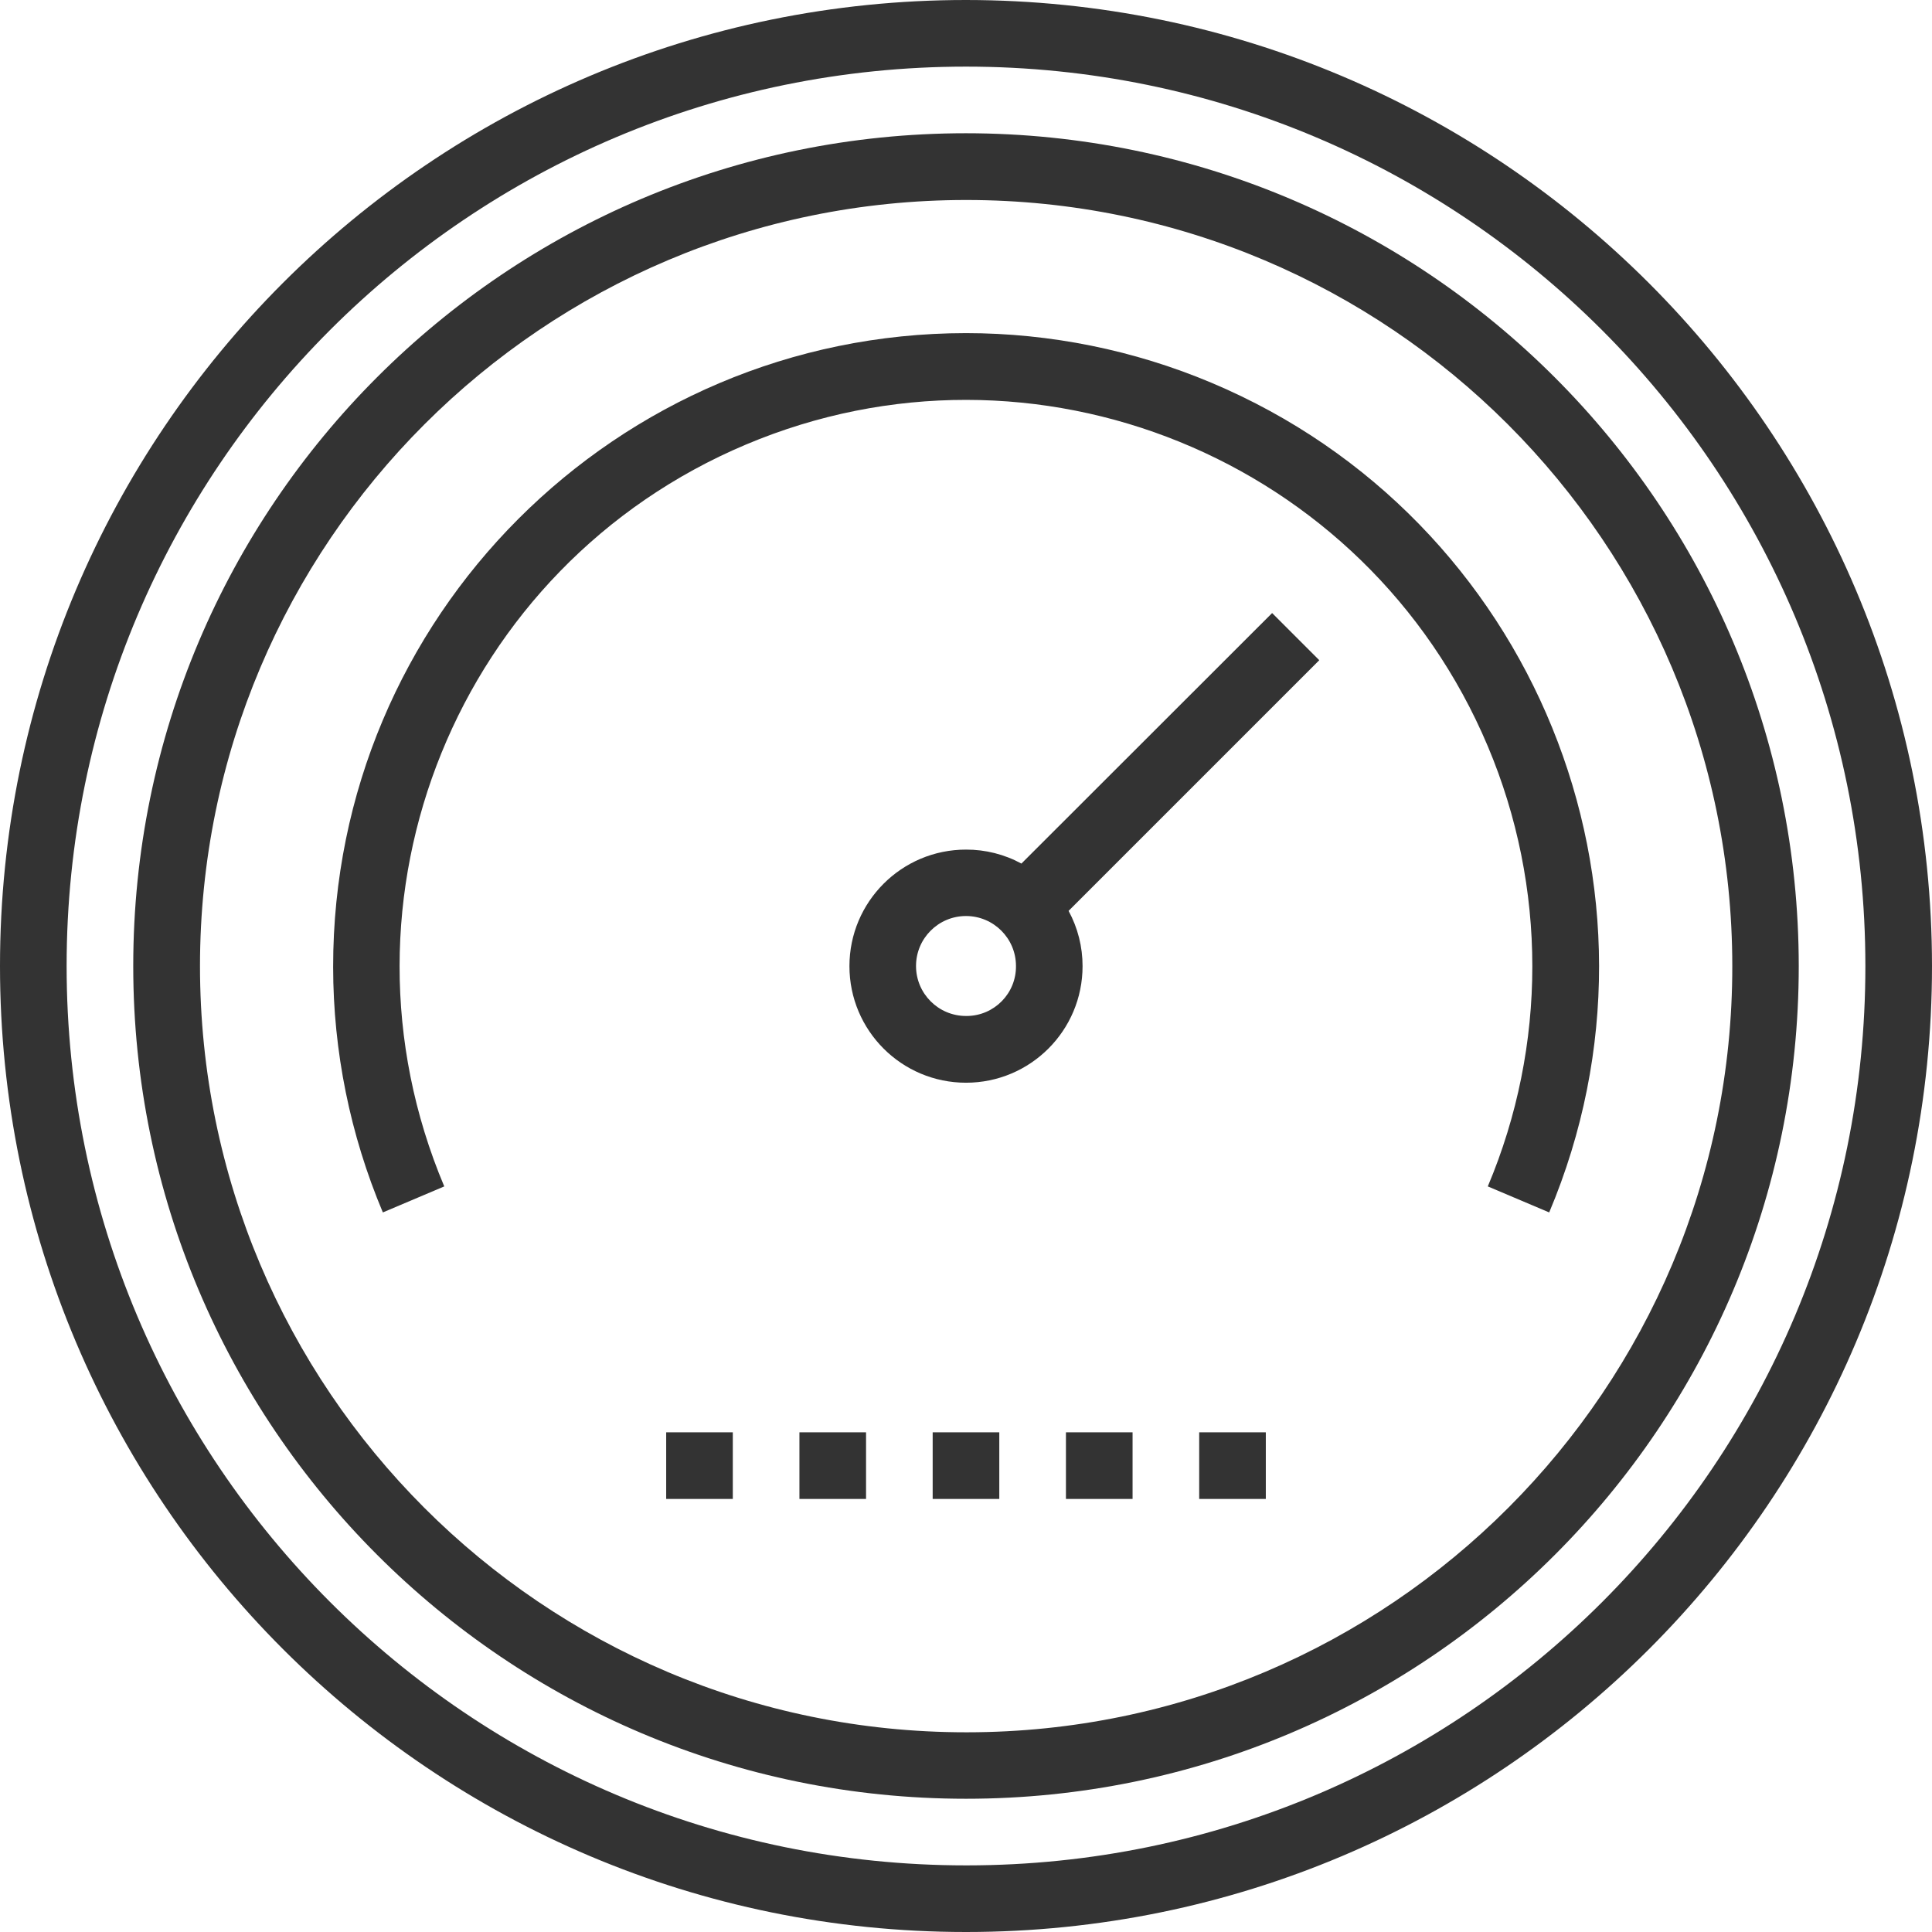 <?xml version="1.0" encoding="utf-8"?>
<!-- Generator: Adobe Illustrator 27.7.0, SVG Export Plug-In . SVG Version: 6.00 Build 0)  -->
<svg version="1.1" id="Layer_1" xmlns="http://www.w3.org/2000/svg" xmlns:xlink="http://www.w3.org/1999/xlink" x="0px" y="0px"
	 viewBox="0 0 600 600" style="enable-background:new 0 0 600 600;" xml:space="preserve">
<style type="text/css">
	.st0{fill:#333333;}
	.st1{fill-rule:evenodd;clip-rule:evenodd;fill:#333333;}
</style>
<g>
	<g id="Group_968">
		<path id="Path_446" class="st0" d="M300,41.38C157.17,41.38,41.38,157.17,41.38,300S157.17,558.62,300,558.62
			S558.62,442.83,558.62,300l0,0C558.53,157.2,442.8,41.47,300,41.38 M300,537.98C168.59,537.95,62.09,431.41,62.11,300
			S168.68,62.09,300.09,62.11C431.46,62.13,537.95,168.63,537.98,300c0.11,131.32-106.25,237.86-237.57,237.98
			C300.27,537.98,300.14,537.98,300,537.98"/>
		<rect id="Rectangle_156" x="206.89" y="444.82" class="st0" width="20.69" height="20.69"/>
		<rect id="Rectangle_157" x="248.27" y="444.82" class="st0" width="20.69" height="20.69"/>
		<rect id="Rectangle_158" x="289.65" y="444.82" class="st0" width="20.69" height="20.69"/>
		<rect id="Rectangle_159" x="331.04" y="444.82" class="st0" width="20.69" height="20.69"/>
		<rect id="Rectangle_160" x="372.42" y="444.82" class="st0" width="20.69" height="20.69"/>
		<path id="Path_447" class="st0" d="M300,103.45L300,103.45c-108.63,0.09-196.63,88.22-196.54,196.85
			c0.02,26.18,5.27,52.1,15.44,76.23l19.07-8.08c-37.75-89.49,4.19-192.64,93.69-230.39c89.49-37.75,192.64,4.19,230.39,93.69
			c18.44,43.7,18.44,93,0,136.7l19.07,8.08c42.19-100.11-4.77-215.46-104.87-257.65C352.1,108.71,326.18,103.47,300,103.45"/>
		<path id="Path_448" class="st0" d="M317.21,268.19c-5.28-2.87-11.2-4.36-17.21-4.34c-19.99,0-36.2,16.21-36.2,36.2
			c0,19.99,16.21,36.2,36.2,36.2s36.2-16.21,36.2-36.2c0.01-6-1.48-11.9-4.34-17.17l77.85-77.85l-14.64-14.64L317.21,268.19z
			 M300,315.52c-8.57,0-15.52-6.95-15.52-15.52c0-8.57,6.95-15.52,15.52-15.52c8.57,0,15.52,6.95,15.52,15.52
			c0.09,8.48-6.72,15.43-15.2,15.52C300.21,315.52,300.11,315.52,300,315.52"/>
		<path id="Path_449" class="st0" d="M300,0C134.31,0,0,134.31,0,300s134.31,300,300,300s300-134.31,300-300
			C599.91,134.35,465.65,0.09,300,0 M300,579.31C145.74,579.31,20.69,454.26,20.69,300S145.74,20.69,300,20.69
			S579.31,145.74,579.31,300c0.09,154.17-124.82,279.22-278.99,279.31C300.21,579.31,300.11,579.31,300,579.31"/>
	</g>
</g>
</svg>
